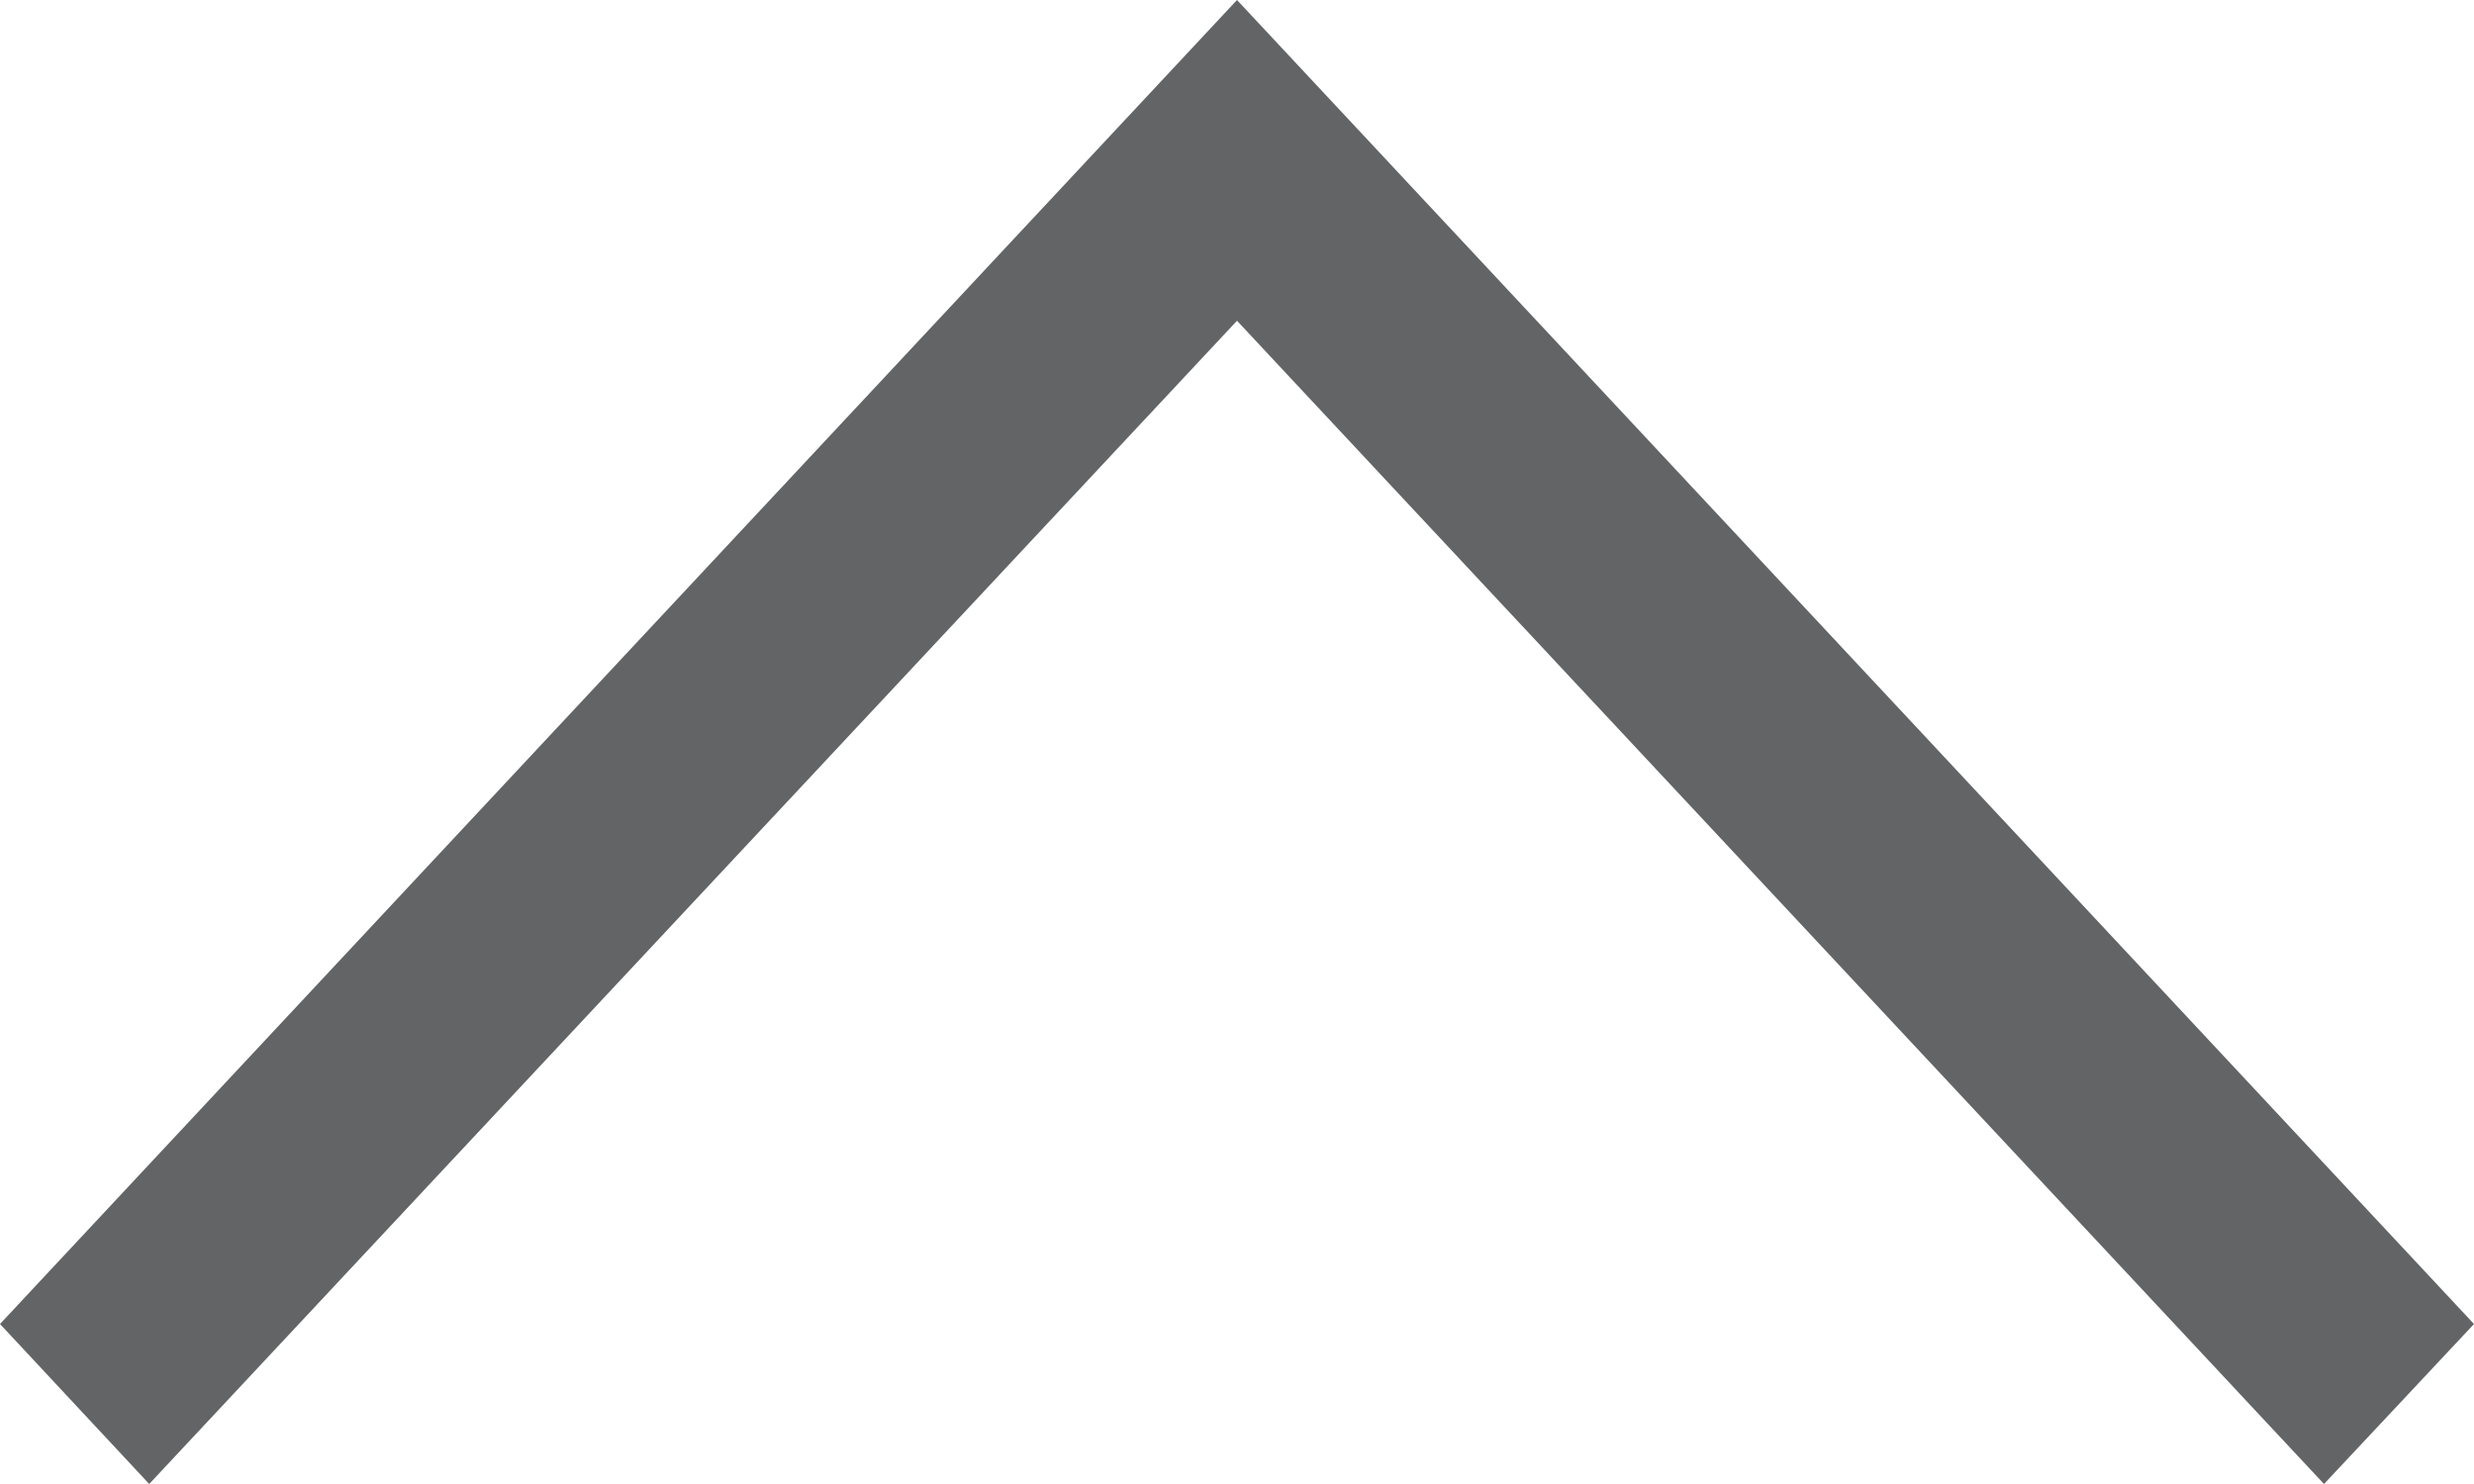 <svg xmlns="http://www.w3.org/2000/svg" width="320" height="192" viewBox="0 0 320 192">
  <path id="arrowUp" d="M396.6,352,416,331.3,256,160,96,331.3,115.3,352,256,201.5Z" transform="translate(-96 -160)" fill="#626466"/>
</svg>
